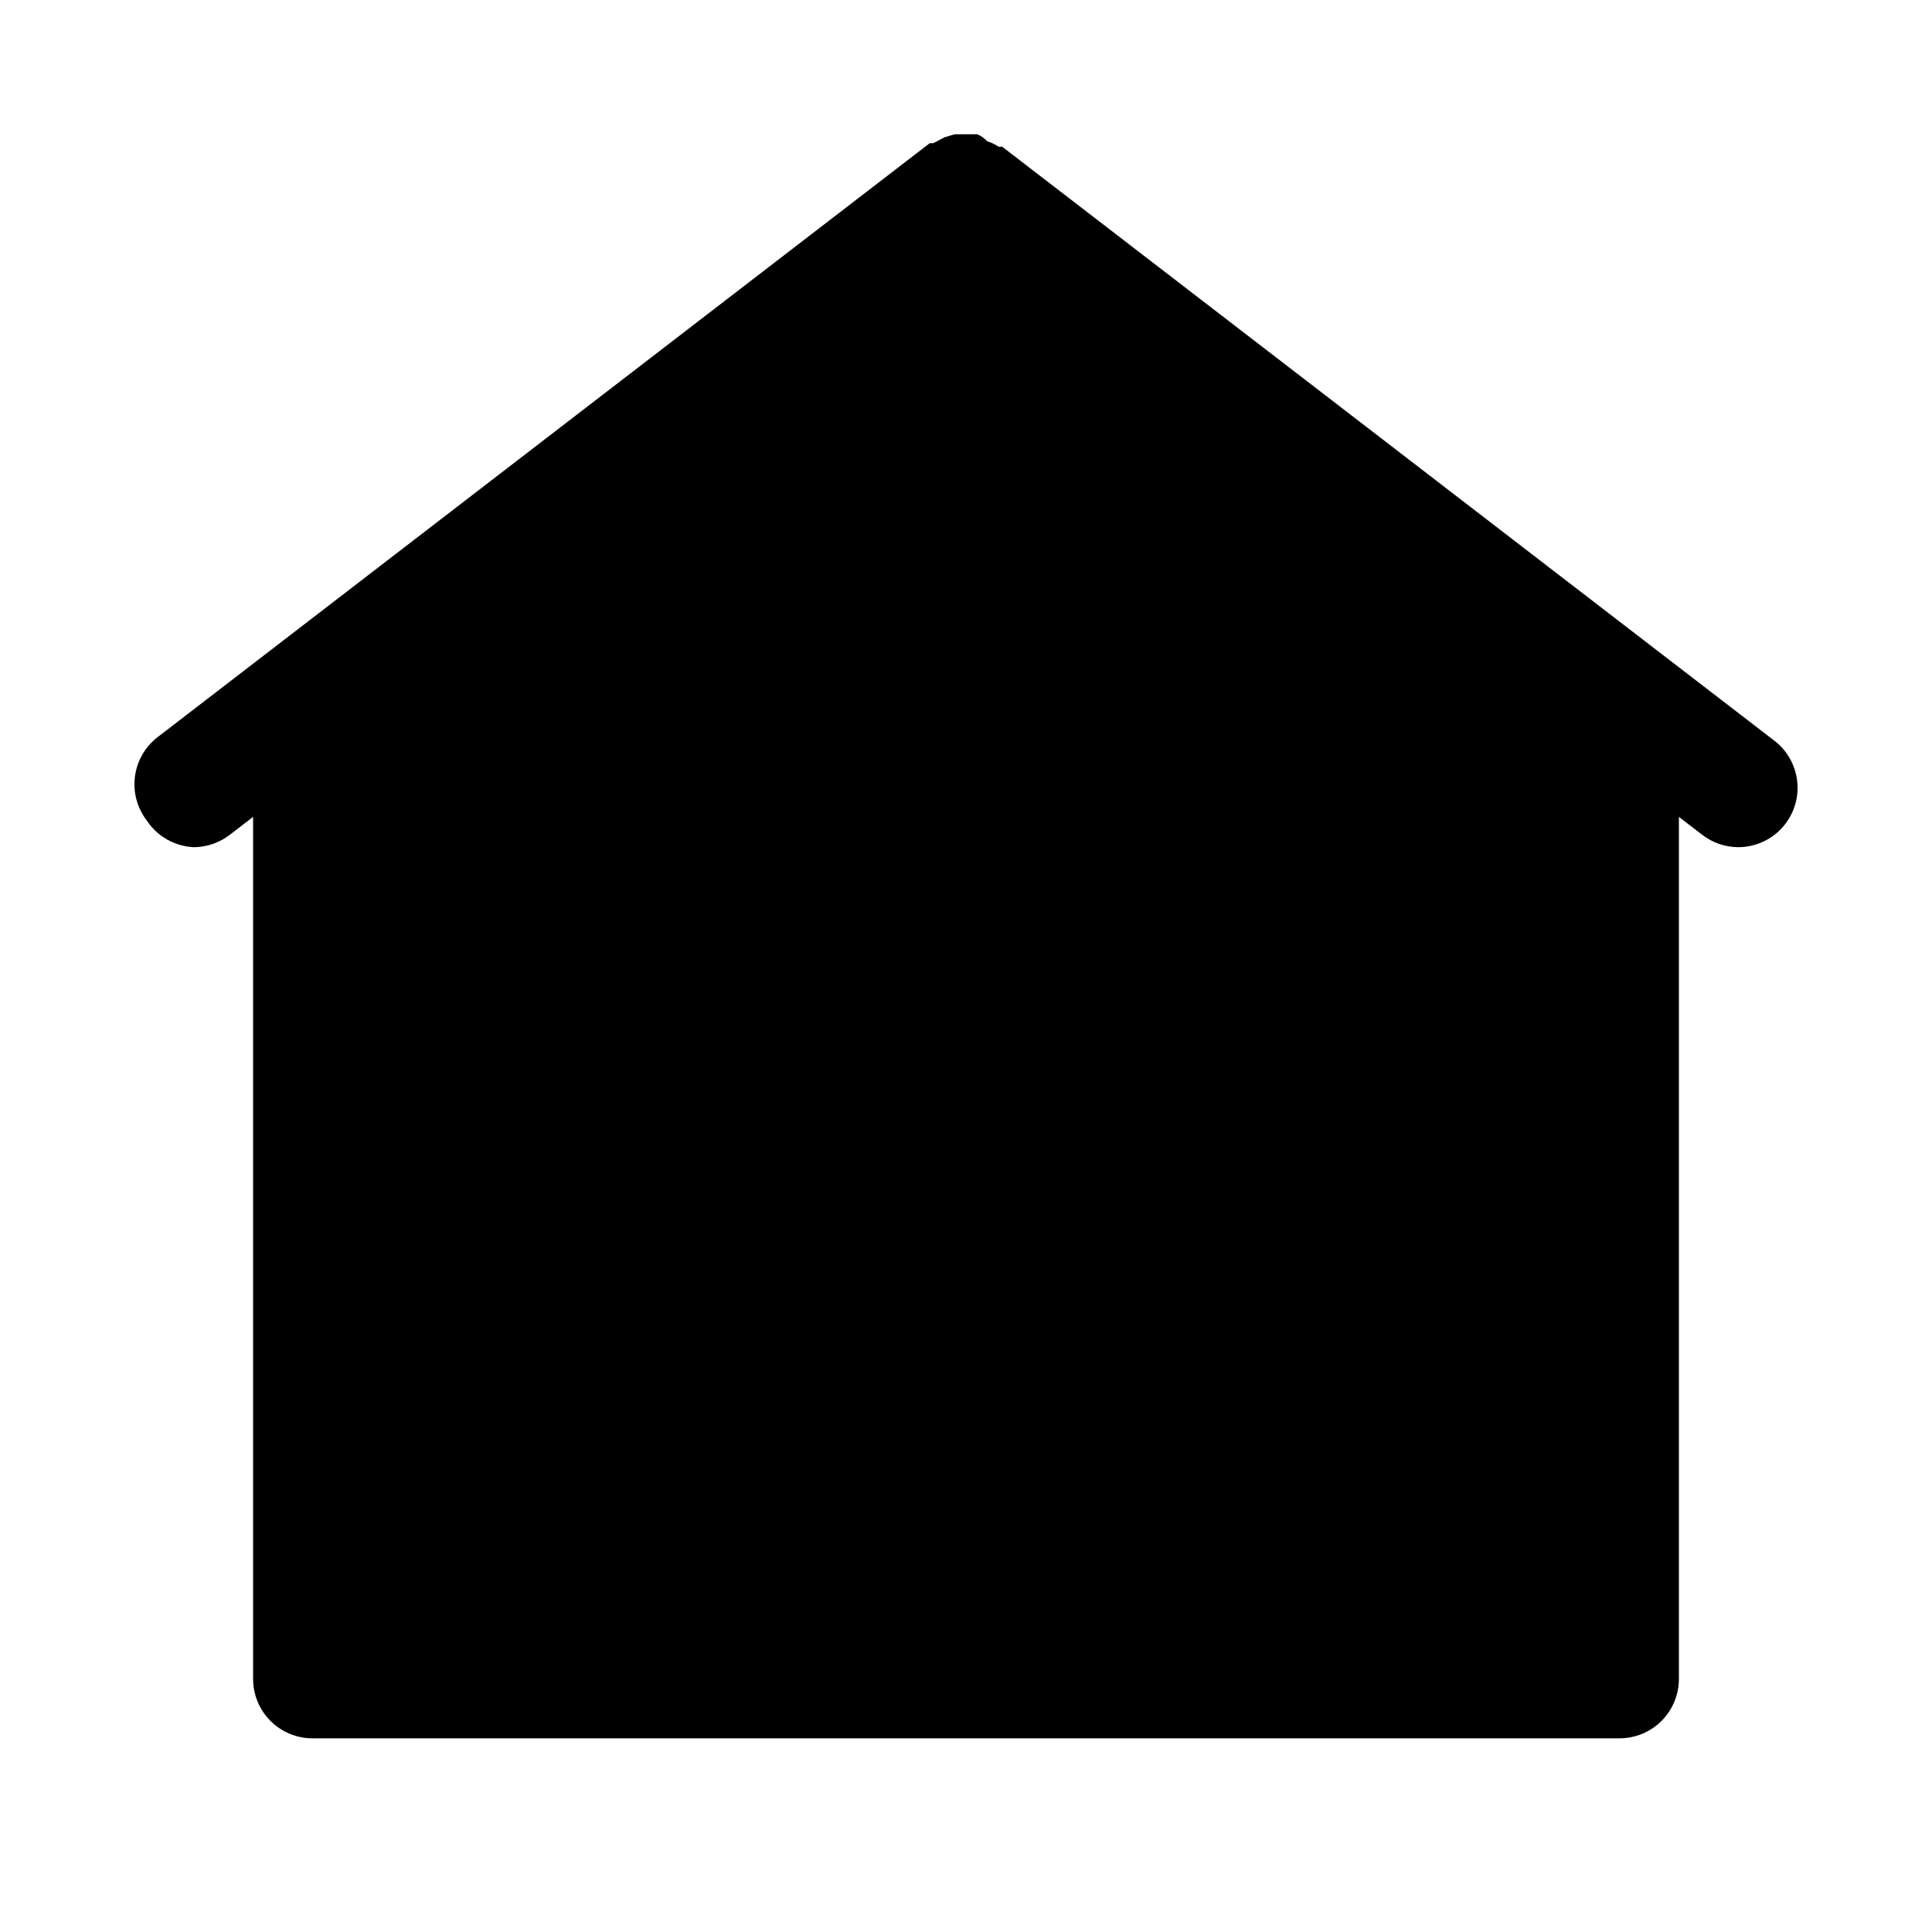 <?xml version="1.0" encoding="UTF-8"?>
<!-- Uploaded to: SVG Repo, www.svgrepo.com, Generator: SVG Repo Mixer Tools -->
<svg fill="#000000" width="800px" height="800px" version="1.1" viewBox="144 144 512 512" xmlns="http://www.w3.org/2000/svg">
 <path d="m614.27 340.33-204.67-157.44h-0.945c-0.914-0.629-1.922-1.105-2.988-1.414-0.75-0.816-1.66-1.461-2.68-1.891h-5.984l-2.676 0.789-2.992 1.574h-0.945l-204.67 157.44 0.004-0.004c-3.293 2.555-5.438 6.305-5.969 10.438-0.531 4.129 0.594 8.305 3.133 11.605 2.773 4.219 7.398 6.852 12.438 7.086 3.481-0.012 6.859-1.176 9.605-3.309l6.141-4.723v228.45c0 4.176 1.66 8.18 4.609 11.133 2.953 2.953 6.957 4.613 11.133 4.613h346.37c4.176 0 8.18-1.66 11.133-4.613s4.609-6.957 4.609-11.133v-228.45l6.141 4.723c2.75 2.133 6.125 3.297 9.605 3.309 4.871-0.012 9.465-2.281 12.438-6.141 2.539-3.301 3.668-7.477 3.137-11.605-0.531-4.133-2.68-7.887-5.973-10.438z"/>
</svg>